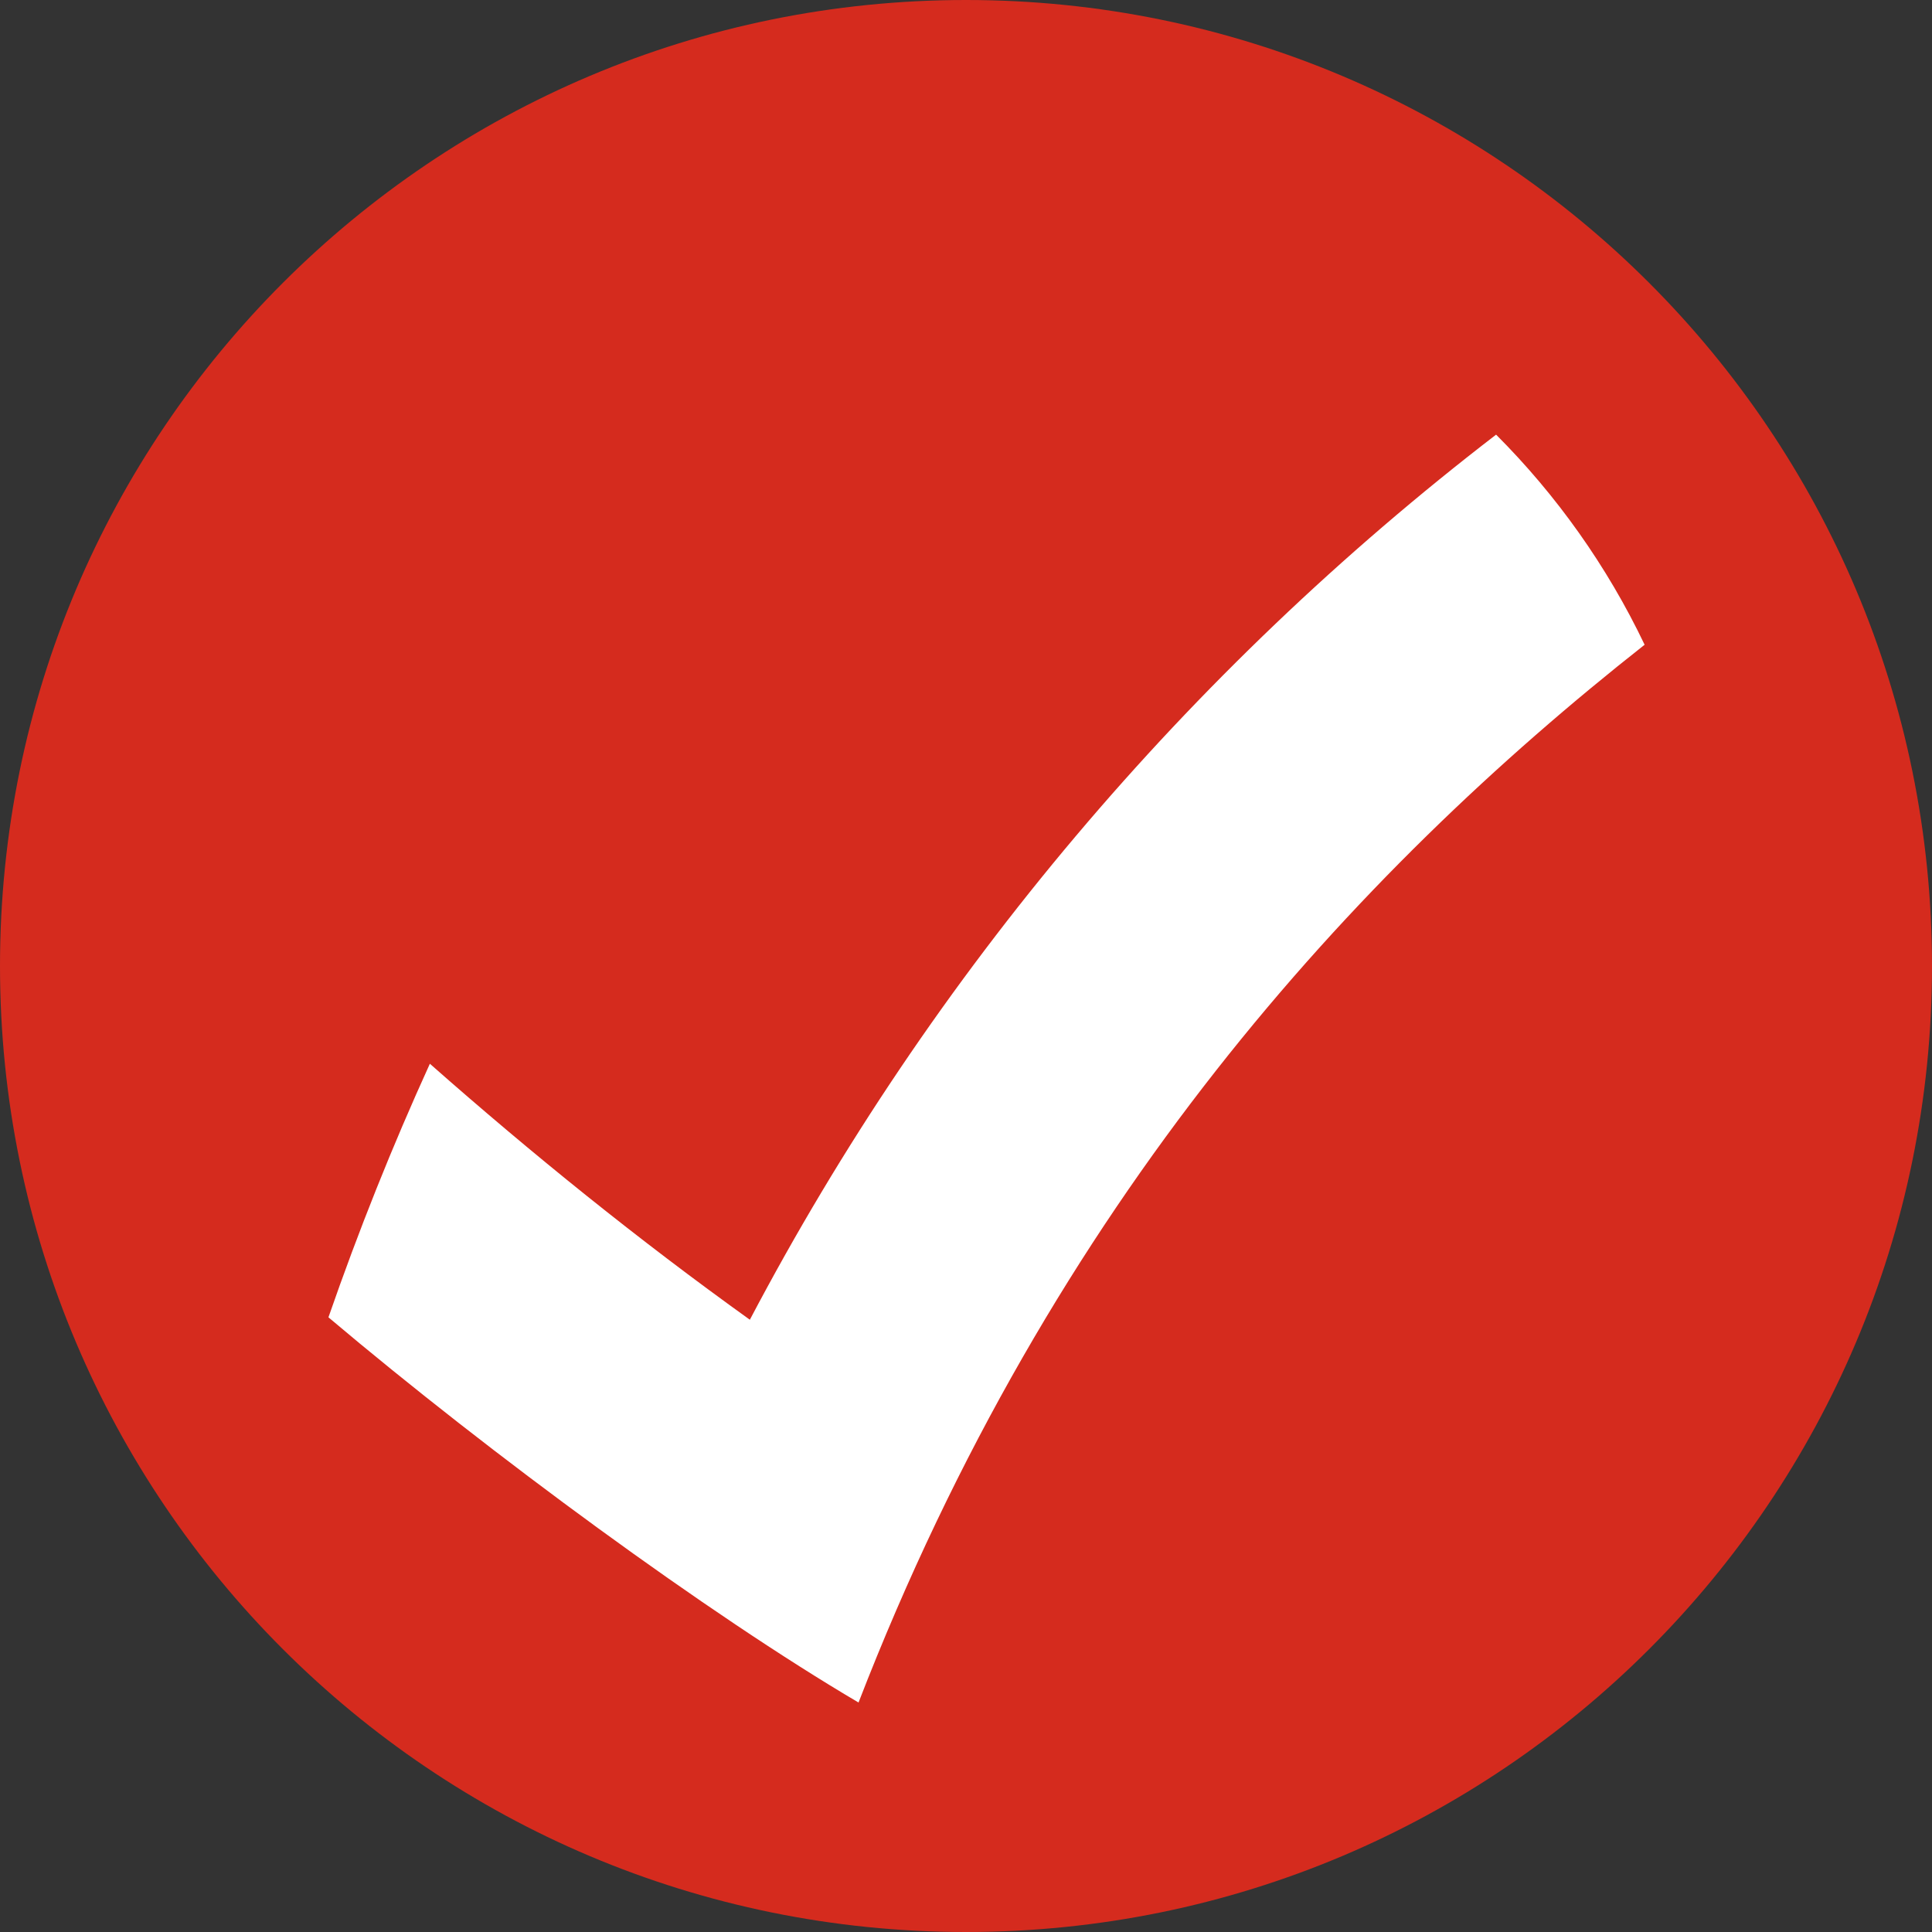 <svg fill="none" height="32" viewBox="0 0 32 32" width="32" xmlns="http://www.w3.org/2000/svg" xmlns:xlink="http://www.w3.org/1999/xlink"><rect x="0" y="0" width="32" height="32" fill="#333333" stroke="none"/><clipPath id="a"><path d="m0 0h32v32h-32z"/></clipPath><g clip-path="url(#a)"><path d="m16 32c8.84 0 16-7.16 16-16s-7.16-16-16-16-16 7.16-16 16 7.16 16 16 16z" fill="#d52b1e"/><path d="m12.42 21.859c-1.84-1.32-3.6-2.74-5.3-4.24-.62 1.36-1.18 2.76-1.68 4.2 2.7 2.28 6.3 4.92 8.78 6.38 3.22-8.32 8.22-13.74 13.02-17.52-.62-1.3-1.46-2.48-2.46-3.48-5.1 3.92-9.34 8.92-12.36 14.66z" fill="#fff"/></g></svg>